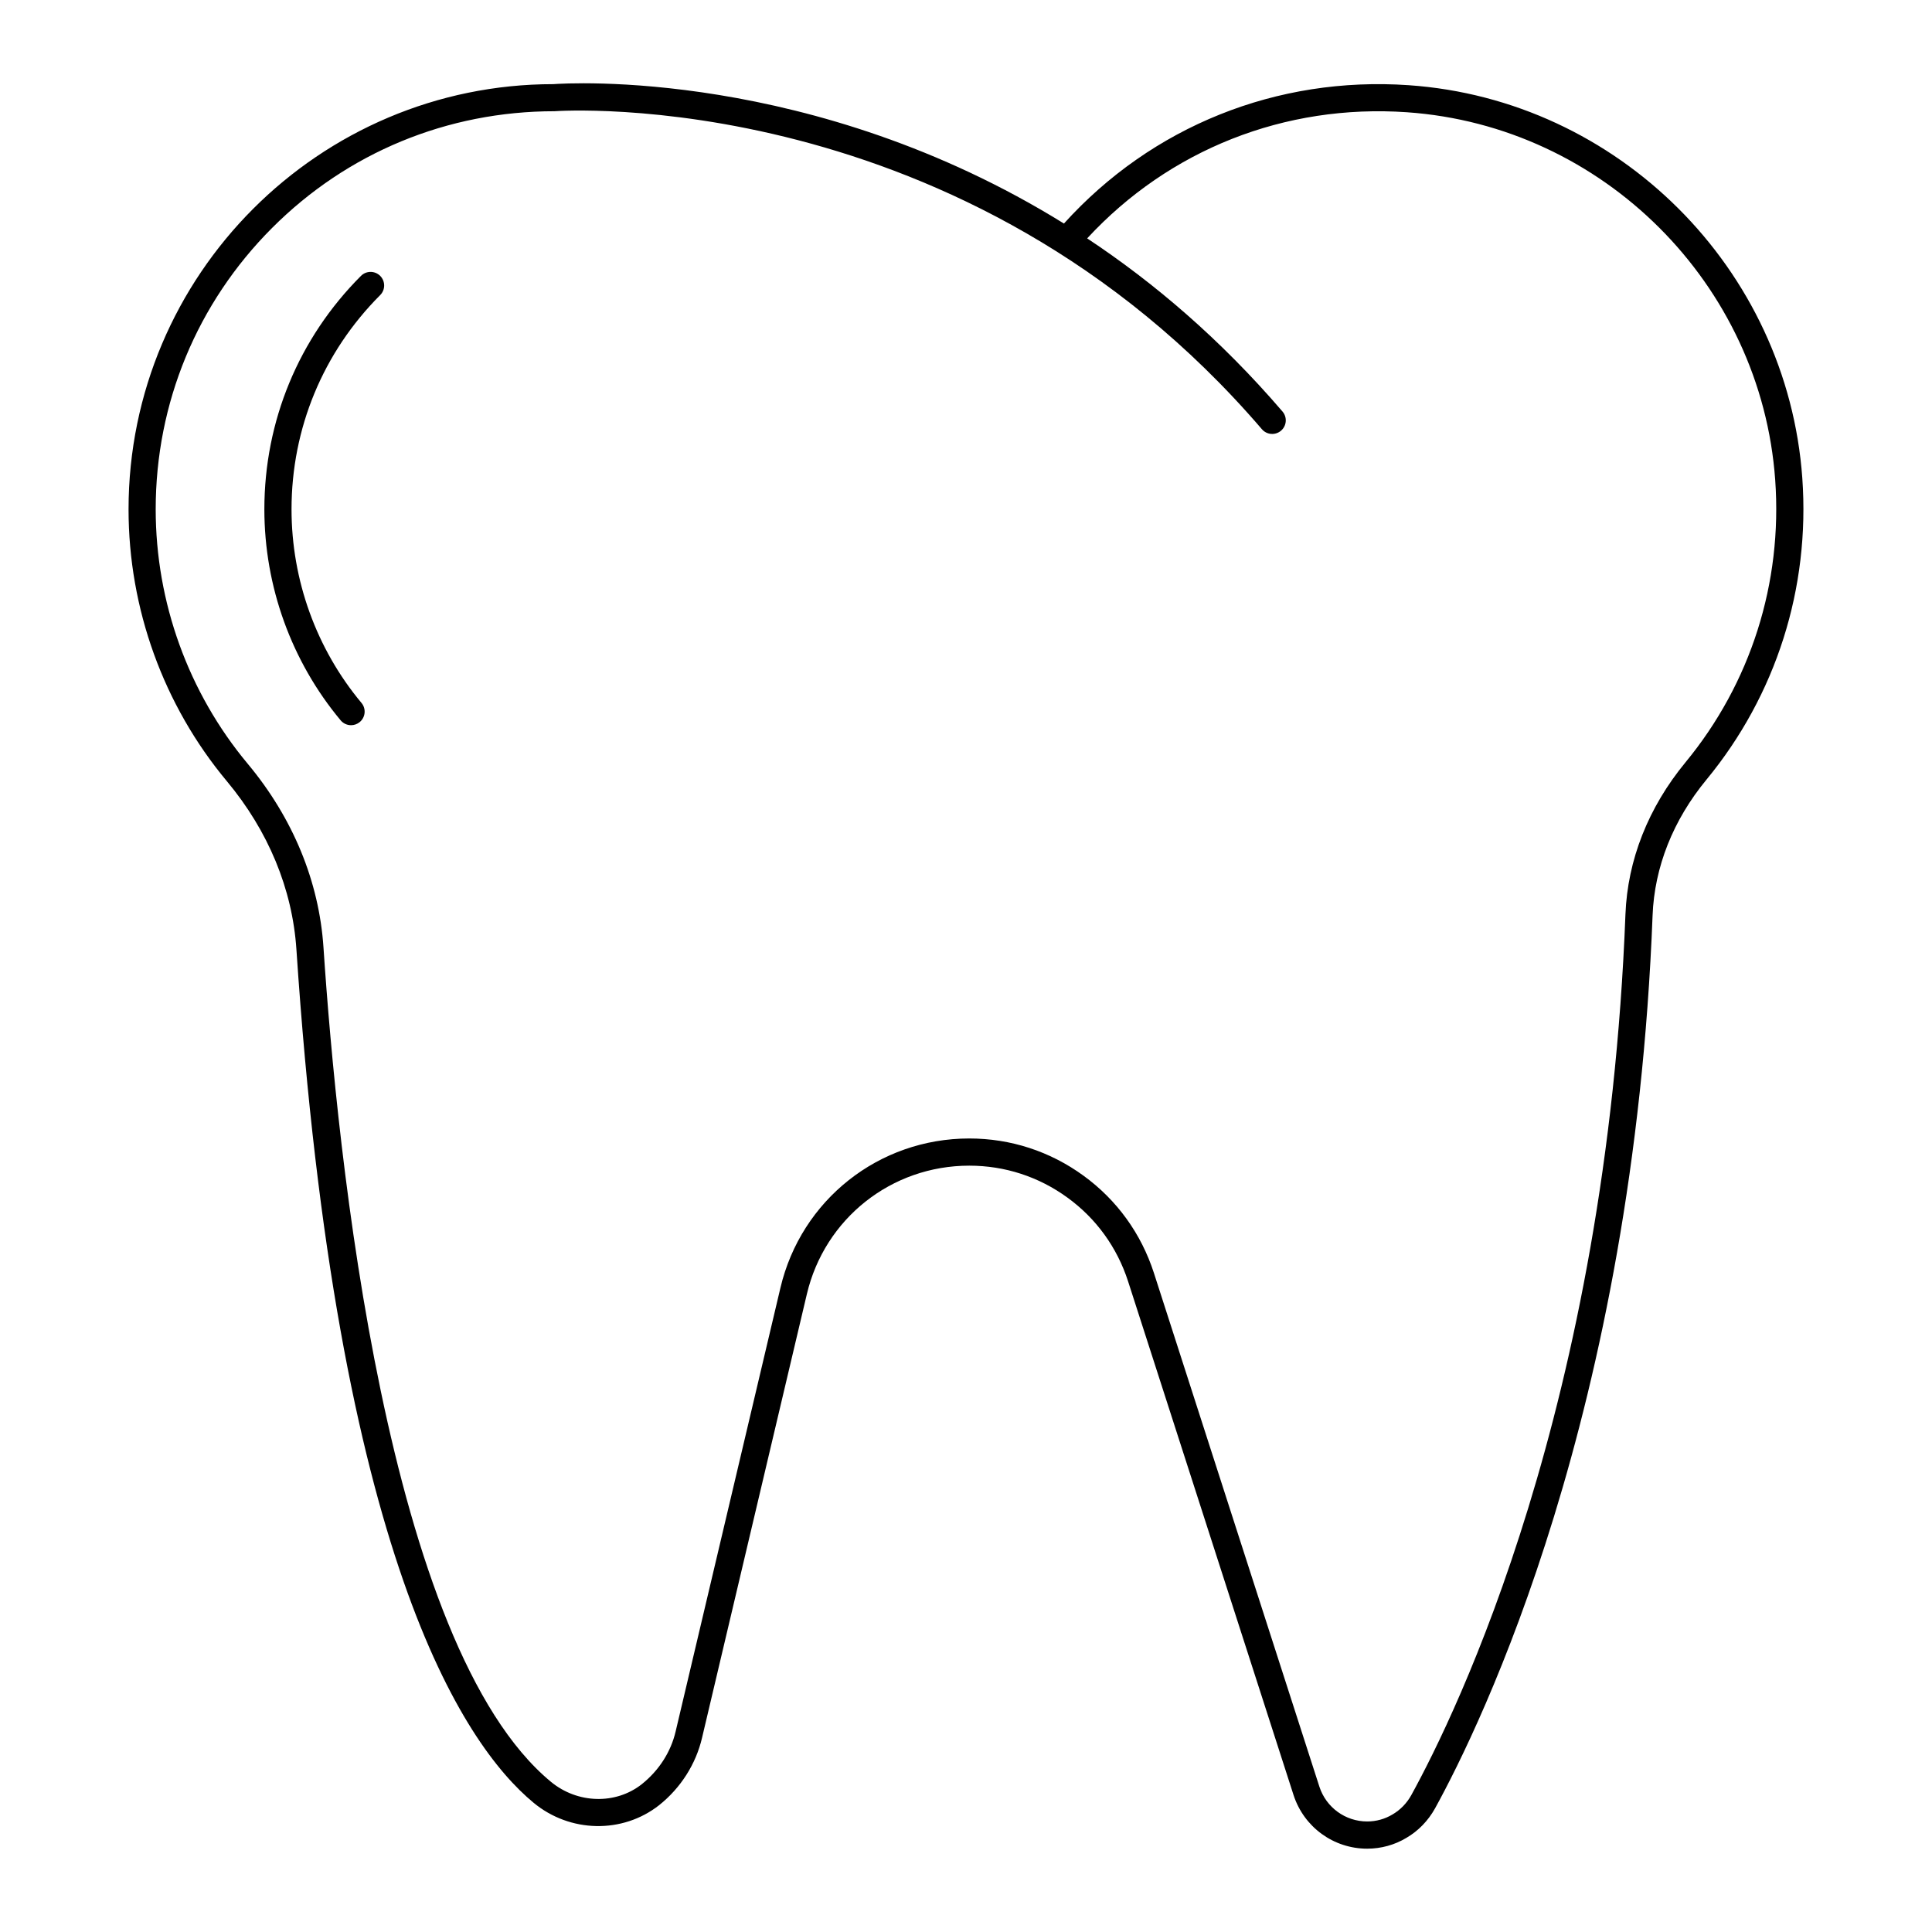 <?xml version="1.0" encoding="UTF-8"?>
<!-- Uploaded to: ICON Repo, www.svgrepo.com, Generator: ICON Repo Mixer Tools -->
<svg fill="#000000" width="800px" height="800px" version="1.1" viewBox="144 144 512 512" xmlns="http://www.w3.org/2000/svg">
 <g>
  <path d="m621.63 270.7c-3.973-55.508-48.805-100.27-104.29-104.12-34.969-2.426-68.094 10.902-91.383 36.66-66.688-41.344-131.96-37.195-135.29-36.941-62.09 0-112.6 50.547-112.6 112.68 0 26.328 9.258 51.922 26.062 72.059 10.988 13.168 17.355 28.574 18.422 44.547 10.664 160.37 43.961 210.54 62.859 226.17 9.617 7.961 23.539 8.281 33.262 0.637 5.723-4.559 9.766-10.918 11.383-17.887l27.762-117.52c4.719-20.062 22.422-34.074 43.047-34.074 9.426 0 18.426 2.93 26.031 8.477 7.598 5.516 13.148 13.188 16.055 22.18l43.859 136.16c2.762 8.488 10.605 14.191 19.512 14.191 3.699 0 7.312-1.004 10.398-2.875 3.129-1.82 5.746-4.516 7.578-7.805 12.242-22.238 52.586-105.03 57.652-236.63 0.492-12.82 5.43-25.266 14.277-35.992 18.465-22.395 27.484-50.77 25.402-79.902zm-30.957 75.324c-9.859 11.957-15.359 25.891-15.914 40.293-5.008 130.03-44.719 211.55-56.758 233.42-1.195 2.144-2.891 3.898-4.957 5.102-2.016 1.223-4.34 1.867-6.723 1.867-5.781 0-10.875-3.707-12.668-9.211l-43.855-136.14c-3.379-10.457-9.836-19.375-18.668-25.793-8.84-6.445-19.305-9.855-30.266-9.855-23.98 0-44.562 16.293-50.051 39.617l-27.762 117.52c-1.258 5.41-4.406 10.348-8.996 14.004-6.906 5.434-17.027 5.16-24.059-0.656-43.52-35.988-56.645-166.61-60.27-221.1-1.164-17.5-8.105-34.332-20.074-48.68-15.727-18.848-24.391-42.801-24.391-67.449 0-28.168 10.961-54.656 30.867-74.578 19.91-19.93 46.383-30.902 74.828-30.91 1.098-0.086 108.69-7.516 187.46 84.27 1.293 1.508 3.562 1.68 5.074 0.387 1.508-1.293 1.68-3.566 0.387-5.074-16.477-19.199-34.105-34.191-51.766-45.887 21.75-23.523 52.391-35.668 84.73-33.426 51.93 3.609 93.895 45.508 97.609 97.461 1.949 27.285-6.492 53.855-23.777 74.816z"/>
  <path d="m239.66 217.11c-16.512 16.527-25.602 38.492-25.602 61.859 0 20.441 7.18 40.301 20.211 55.922 0.711 0.855 1.734 1.293 2.766 1.293 0.812 0 1.629-0.273 2.305-0.836 1.527-1.273 1.73-3.543 0.457-5.066-11.957-14.328-18.539-32.551-18.539-51.309 0-21.445 8.344-41.605 23.496-56.773 1.402-1.406 1.402-3.684-0.004-5.09s-3.684-1.406-5.09 0z"/>
 </g>
</svg>